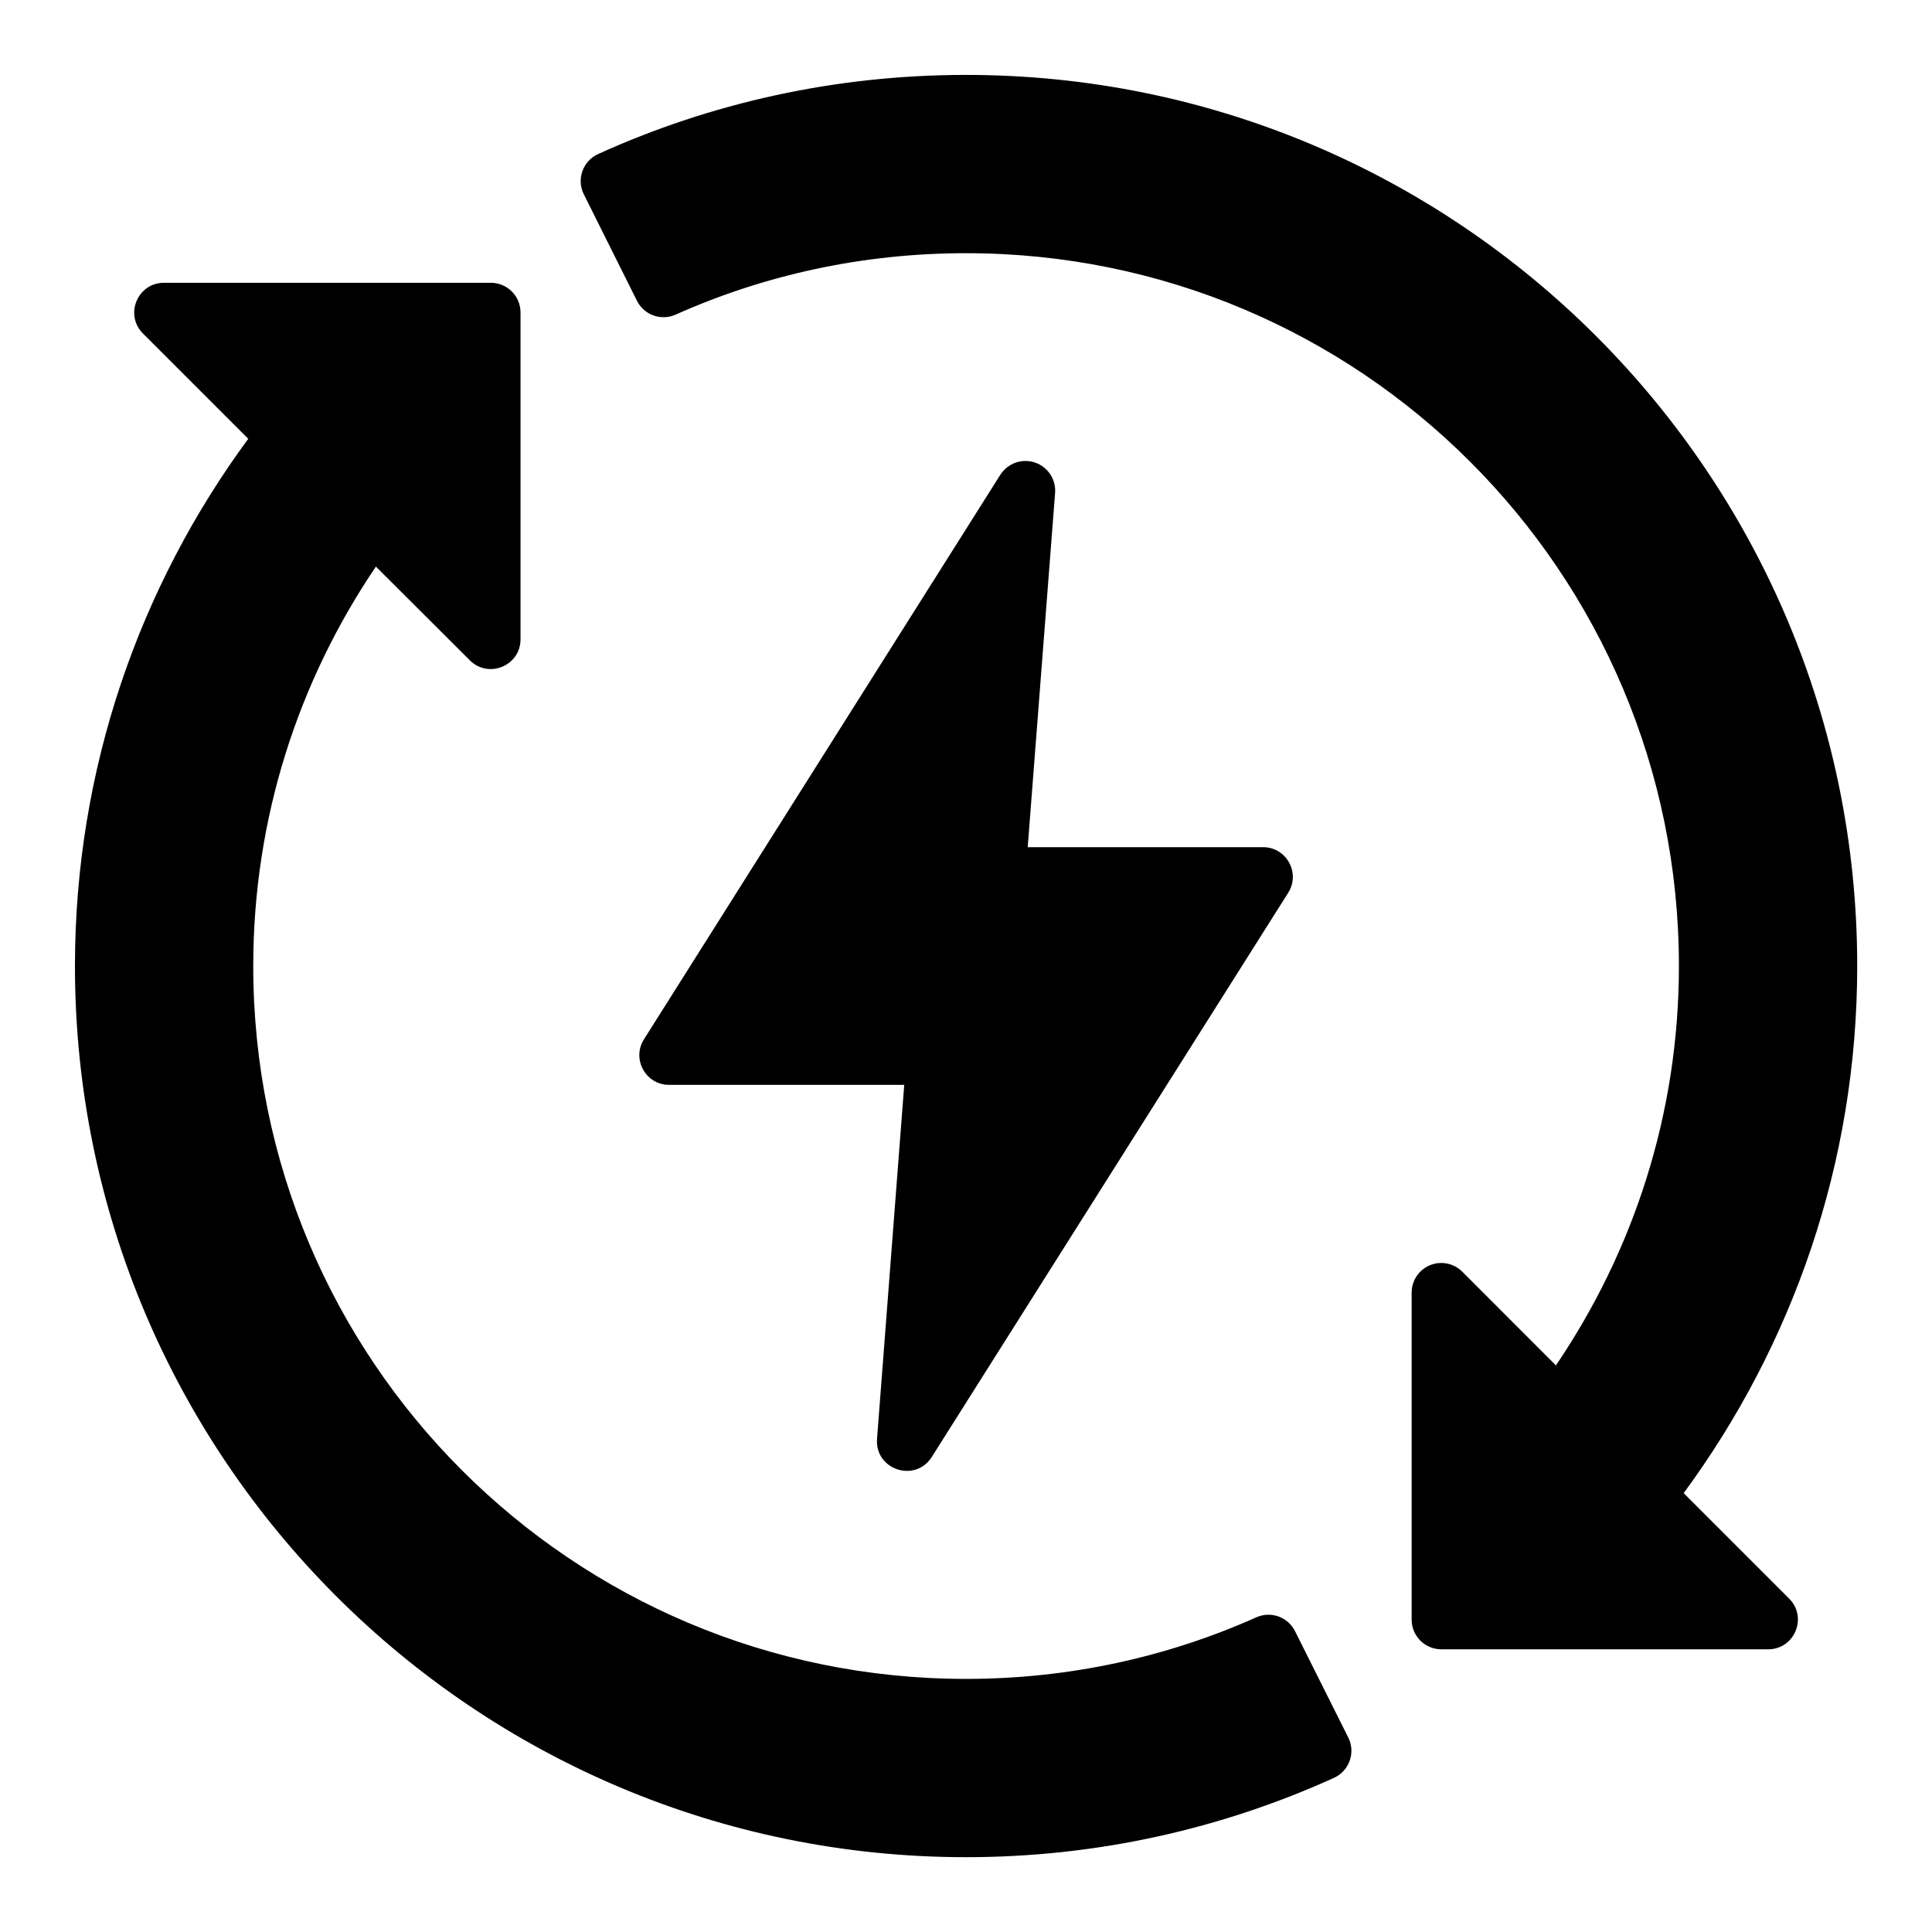 <?xml version="1.0" encoding="UTF-8"?>
<!-- Uploaded to: ICON Repo, www.svgrepo.com, Generator: ICON Repo Mixer Tools -->
<svg fill="#000000" width="800px" height="800px" version="1.1" viewBox="144 144 512 512" xmlns="http://www.w3.org/2000/svg">
 <path d="m400.02 163.85c-34.738 0-67.781 7.481-97.508 20.973-4.07 1.848-5.789 6.707-3.781 10.699l14.066 28.184c1.891 3.785 6.43 5.402 10.285 3.66 23.5-10.492 49.508-16.266 76.938-16.266 104.43 0 188.91 84.477 188.91 188.91 0 39.285-12.094 75.59-32.594 105.83l-24.816-24.832c-1.695-1.699-4.074-2.527-6.457-2.262-3.977 0.461-6.977 3.836-6.965 7.84v86.594c-0.016 4.348 3.492 7.887 7.84 7.902h86.578c7.074 0.059 10.621-8.523 5.582-13.484l-27.906-27.906c28.789-39.137 45.988-87.406 45.988-139.68 0-130.34-105.82-236.16-236.16-236.16zm-212.57 55.09c-7 0.004-10.516 8.457-5.582 13.422l27.922 27.922c-28.793 39.141-45.926 87.445-45.926 139.73 0 130.34 105.82 236.16 236.16 236.16 34.738 0 67.781-7.539 97.508-21.031 4.062-1.855 5.773-6.711 3.766-10.699l-14.113-28.184c-1.887-3.75-6.387-5.363-10.223-3.66-23.5 10.492-49.508 16.328-76.938 16.328-104.43 0-188.91-84.477-188.91-188.91 0-39.273 12.02-75.621 32.504-105.86l24.906 24.848c4.965 4.934 13.418 1.418 13.422-5.582v-86.578c0.016-4.371-3.531-7.918-7.902-7.902zm227.92 47.23c-2.566 0.117-4.914 1.504-6.289 3.676l-94.418 149.57c-3.309 5.227 0.426 12.055 6.609 12.086h62.359l-7.211 93.848c-0.578 8.125 10.051 11.672 14.469 4.828l94.496-149.58c3.328-5.254-0.469-12.113-6.688-12.086h-62.344l7.258-93.848c0.375-4.734-3.496-8.73-8.242-8.488z"/>
</svg>